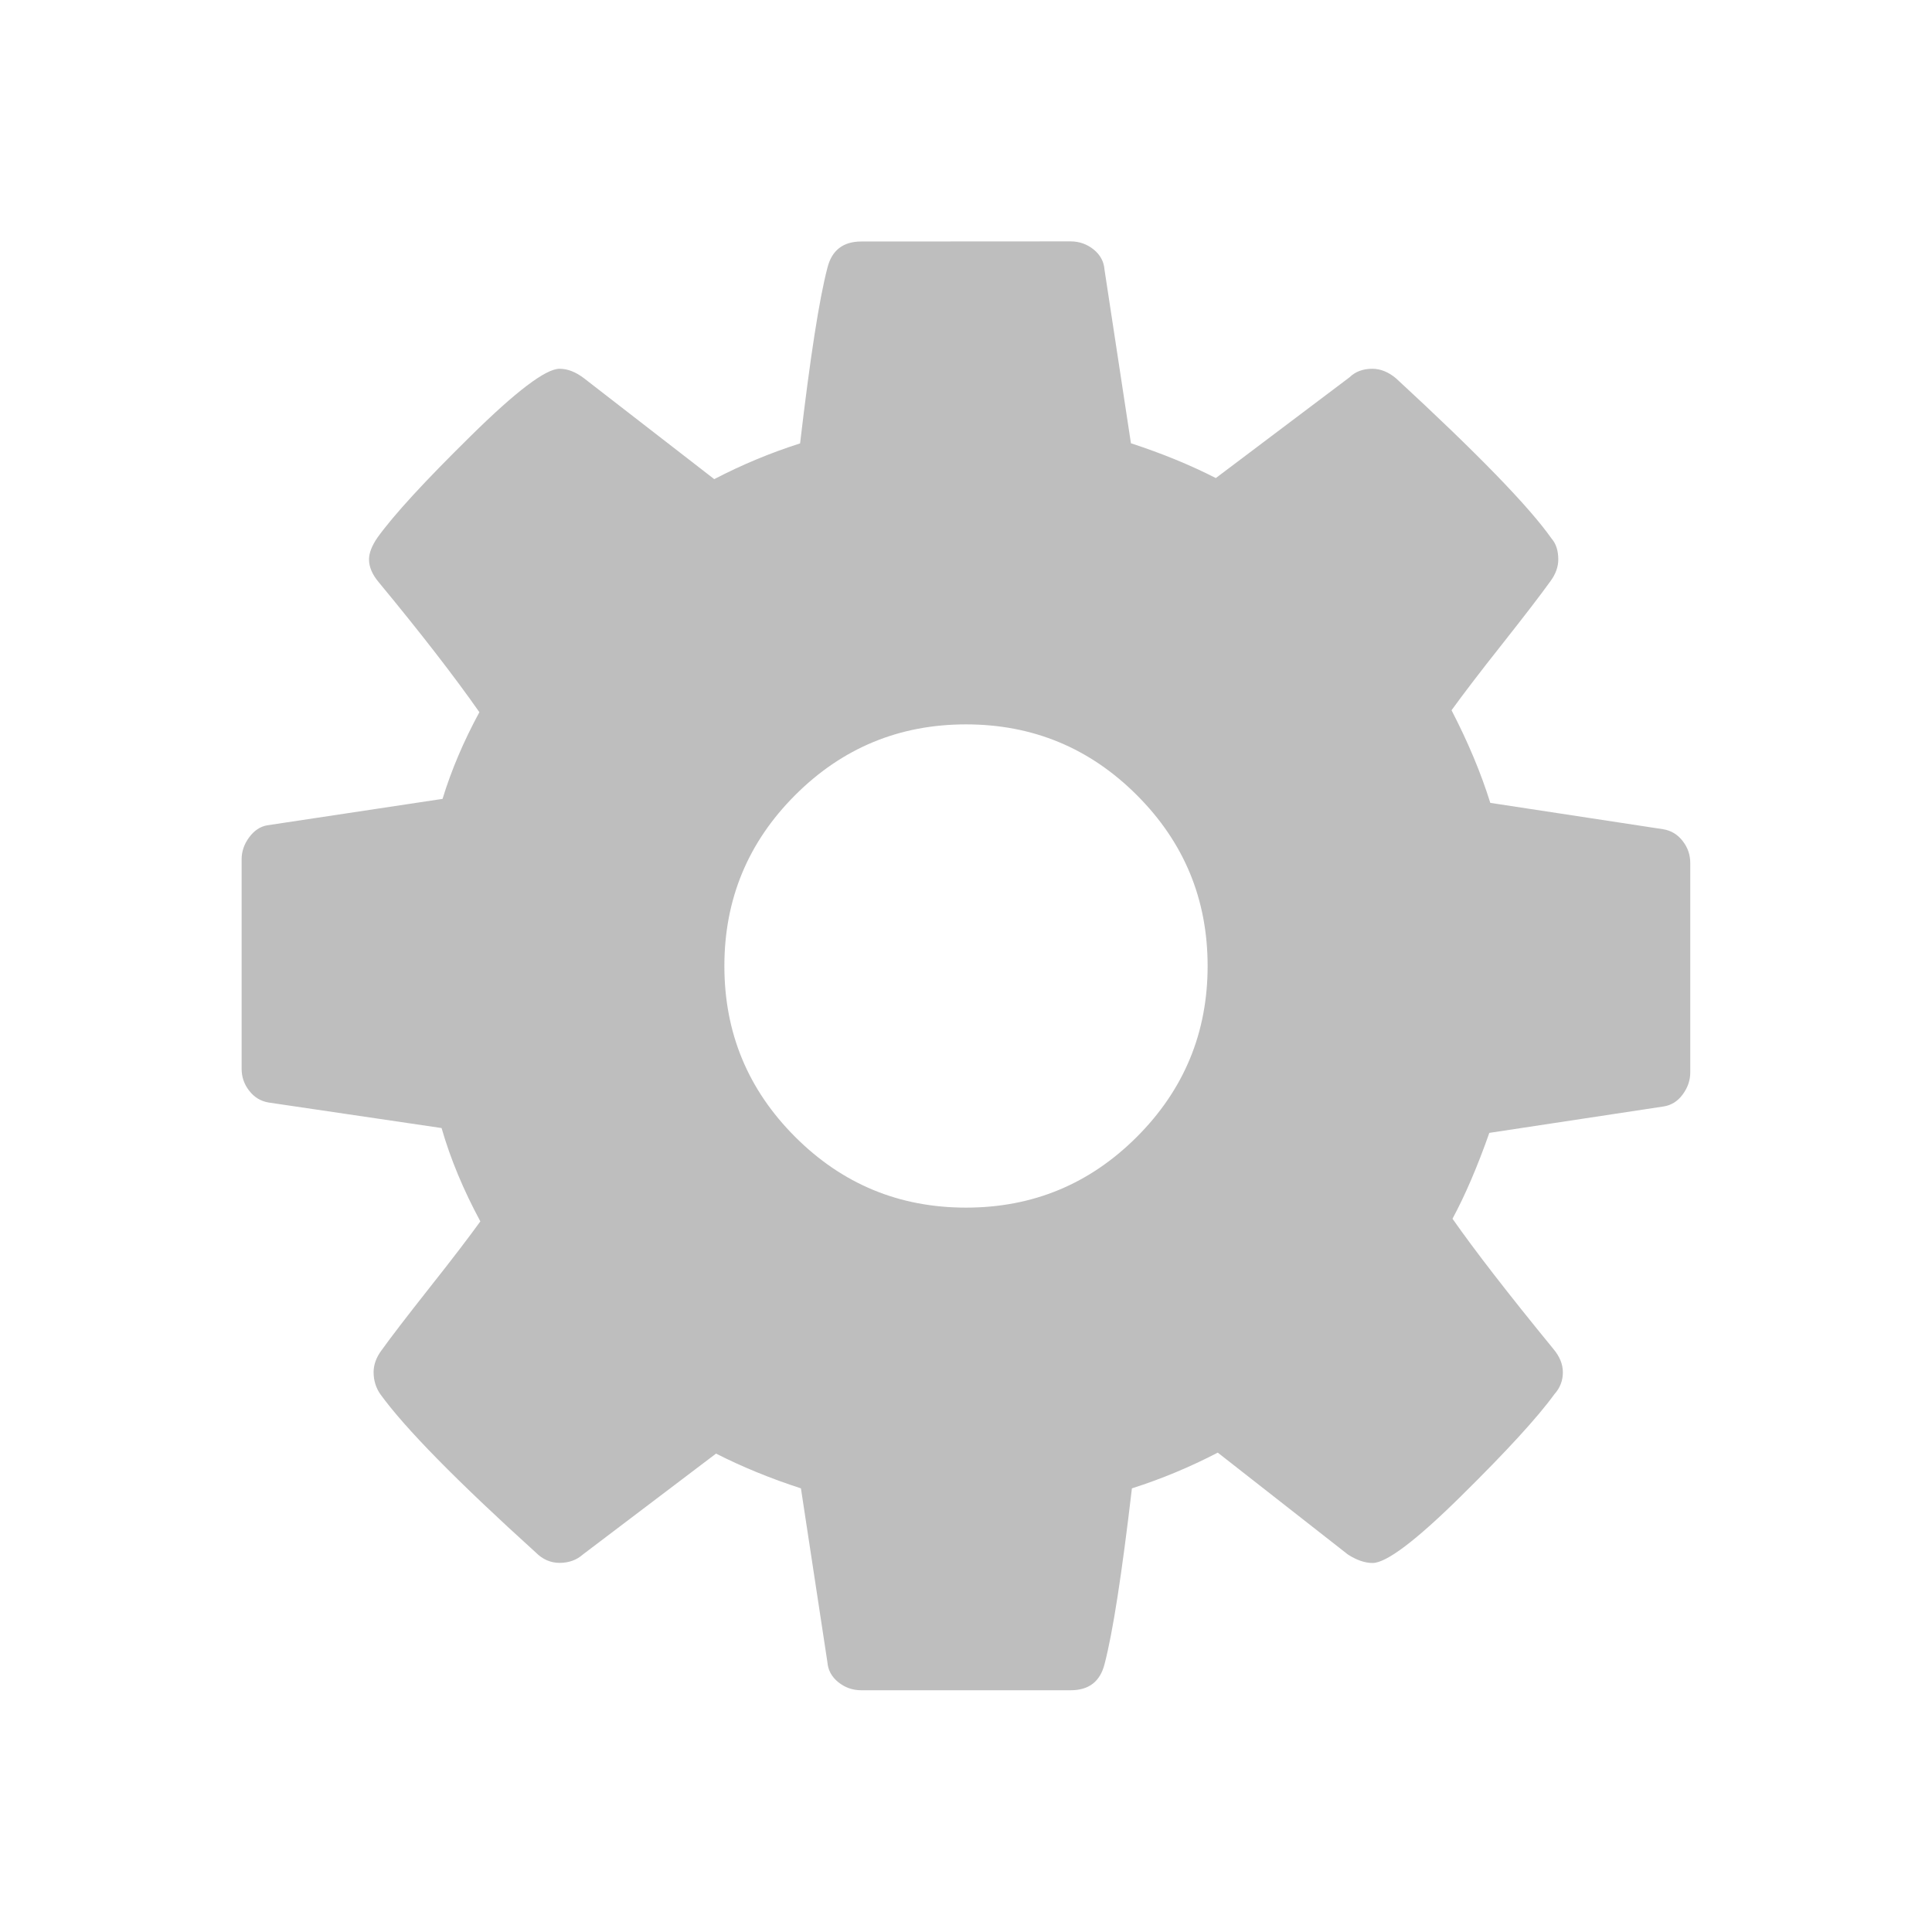 <svg viewBox="0 0 16 16" xmlns="http://www.w3.org/2000/svg"><path d="m7.133 2c-.151 0-.245.073-.281.219-.068.26-.143.745-.226 1.453-.245.078-.482.177-.711.296l-1.078-.835c-.068-.052-.135-.079-.203-.079-.115 0-.361.187-.738.559-.378.372-.635.651-.77.839-.047.068-.07.129-.07.181 0 .062.027.125.079.187.349.422.627.781.835 1.078-.13.24-.232.479-.305.718l-1.453.219c-.057.01-.107.043-.149.1-.042.057-.062.118-.062.181v1.734c0 .068.02.128.062.182.042.055.096.088.164.099l1.43.211c.073.255.181.513.321.773-.094.13-.234.314-.422.551-.187.237-.32.41-.398.519-.042.057-.064.117-.064.179 0 .068.019.129.055.181.203.281.633.719 1.289 1.313.057.057.123.085.196.085.078 0 .142-.024.194-.07l1.102-.835c.214.109.448.205.703.288l.219 1.438c.005.068.036.123.09.167.055.044.118.067.191.067h1.734c.151 0 .245-.073.281-.219.068-.26.143-.745.226-1.453.245-.078.482-.177.711-.296l1.078.844c.073.047.142.07.204.07.114 0 .358-.184.733-.554.375-.37.633-.651.773-.844.047-.052.07-.113.07-.181 0-.068-.027-.132-.079-.194-.375-.458-.653-.818-.835-1.078.104-.193.206-.43.305-.711l1.445-.219c.062-.01.116-.043.157-.1.042-.057.062-.118.062-.181v-1.734c0-.068-.02-.128-.062-.182-.042-.055-.096-.088-.164-.099l-1.43-.218c-.078-.25-.186-.506-.321-.767.094-.13.234-.314.422-.551.187-.237.32-.41.398-.519.042-.057.064-.117.064-.179 0-.073-.019-.131-.055-.172-.187-.266-.617-.708-1.289-1.328-.062-.052-.128-.079-.196-.079-.078 0-.141.024-.188.07l-1.108.835c-.214-.109-.448-.205-.703-.288l-.219-1.438c-.005-.068-.036-.123-.09-.167-.055-.044-.118-.067-.191-.067zm.867 3.999c.552 0 1.024.195 1.415.586.391.391.586.862.586 1.415 0 .552-.195 1.024-.586 1.415-.391.391-.862.586-1.415.586s-1.024-.195-1.415-.586c-.391-.391-.586-.862-.586-1.415 0-.552.195-1.024.586-1.415.391-.391.863-.586 1.415-.586z" fill="#bebebe"/></svg>
